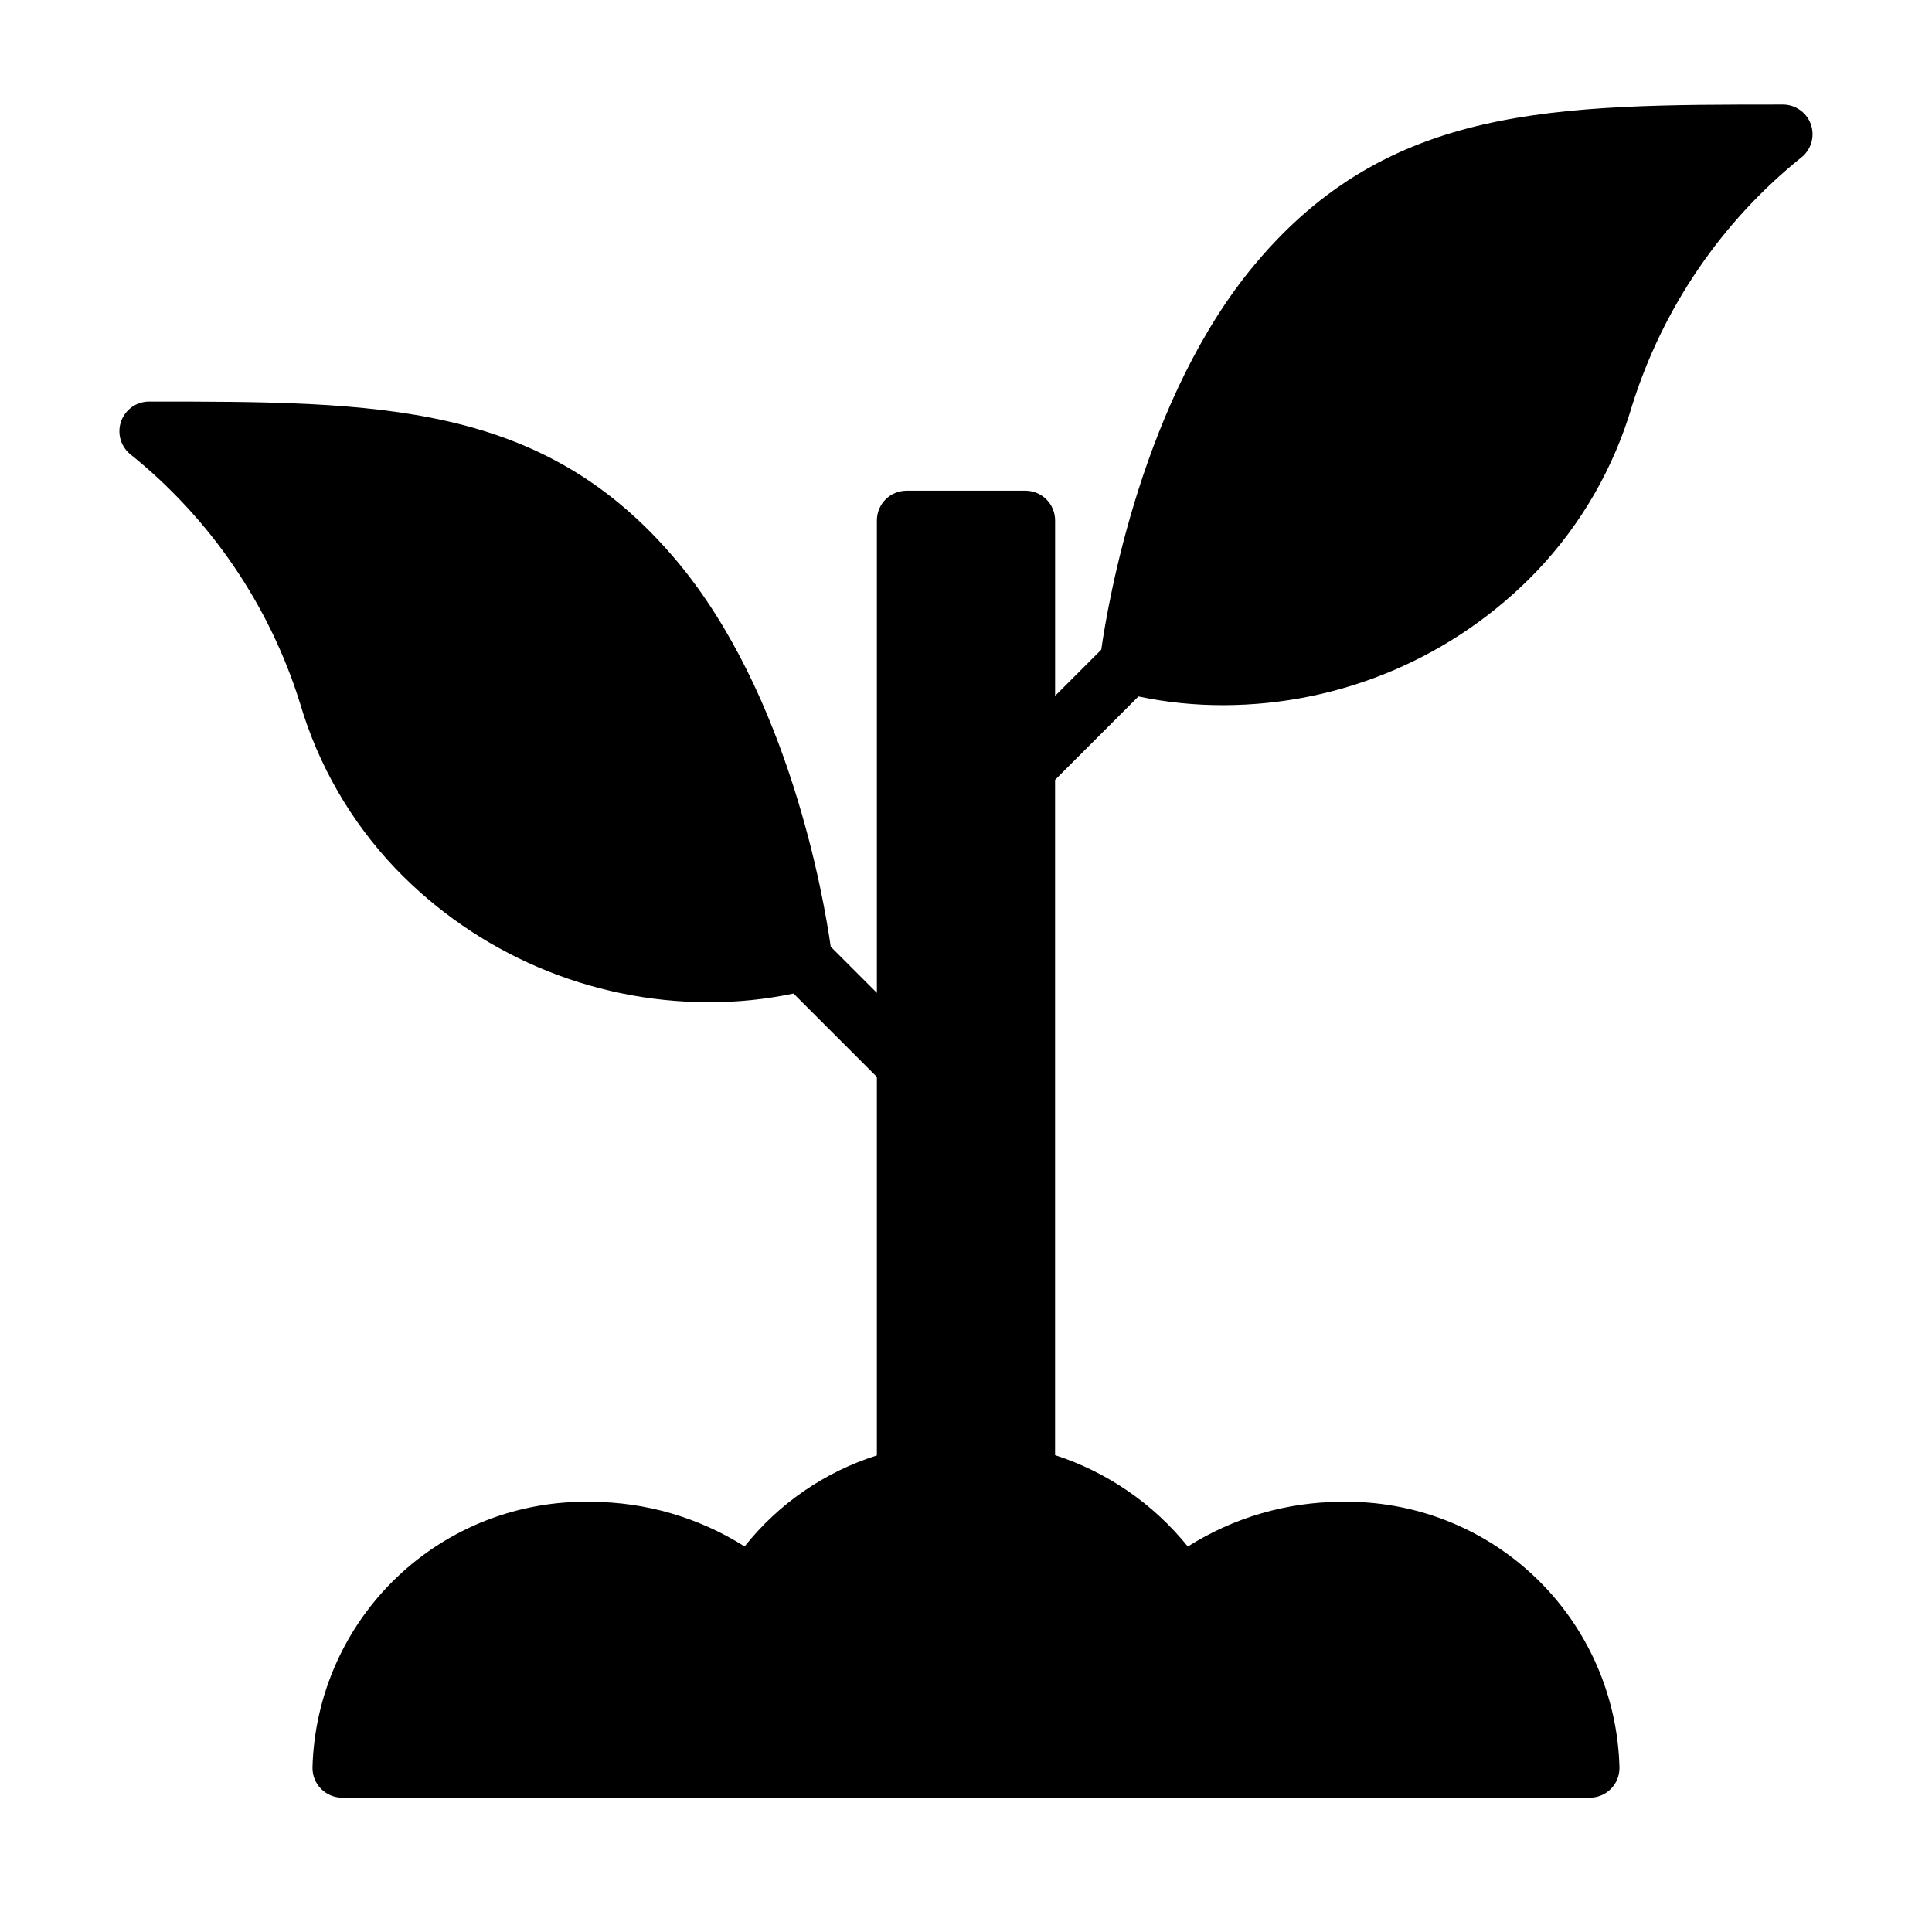 <?xml version="1.0" encoding="UTF-8"?>
<!-- Uploaded to: SVG Repo, www.svgrepo.com, Generator: SVG Repo Mixer Tools -->
<svg fill="#000000" width="800px" height="800px" version="1.1" viewBox="144 144 512 512" xmlns="http://www.w3.org/2000/svg">
 <path d="m623.86 176.84c-1.145-3.086-4.09-5.133-7.379-5.133-60.625 0-104.43 0-139.86 42.266-29.781 35.535-38.965 89.52-40.773 102.2l-12.234 12.234v-46.496c0-2.086-0.828-4.09-2.305-5.566-1.477-1.477-3.477-2.305-5.566-2.305h-31.488c-4.348 0-7.871 3.523-7.871 7.871v125.21l-12.234-12.234c-1.801-12.684-10.988-66.668-40.773-102.2-35.43-42.266-79.234-42.266-139.86-42.266-3.297 0-6.242 2.051-7.383 5.137-1.145 3.09-0.246 6.562 2.254 8.707 21.293 17.055 37.008 40.078 45.129 66.121 4.824 16.395 13.492 31.402 25.281 43.773 21.68 22.598 51.621 35.395 82.938 35.441 7.578 0.023 15.137-0.746 22.551-2.305l22.094 22.09v100.31c-13.824 4.375-26.031 12.773-35.051 24.125-12.176-7.691-26.277-11.789-40.68-11.82-19.133-0.406-37.652 6.789-51.492 20.008-13.84 13.223-21.875 31.391-22.348 50.523 0 2.09 0.832 4.09 2.309 5.566 1.477 1.477 3.477 2.305 5.566 2.305h330.62c2.086 0 4.09-0.828 5.566-2.305 1.477-1.477 2.305-3.477 2.305-5.566-0.449-19.113-8.457-37.27-22.266-50.492-13.812-13.223-32.301-20.426-51.418-20.039-14.414 0.027-28.527 4.137-40.711 11.844-9.125-11.316-21.348-19.73-35.176-24.219v-178.96l22.09-22.094h0.004c7.414 1.559 14.977 2.332 22.555 2.305 31.312-0.043 61.258-12.84 82.934-35.438 11.793-12.371 20.457-27.379 25.281-43.773 8.125-26.043 23.84-49.066 45.129-66.121 2.5-2.144 3.398-5.621 2.254-8.711z"/>
</svg>